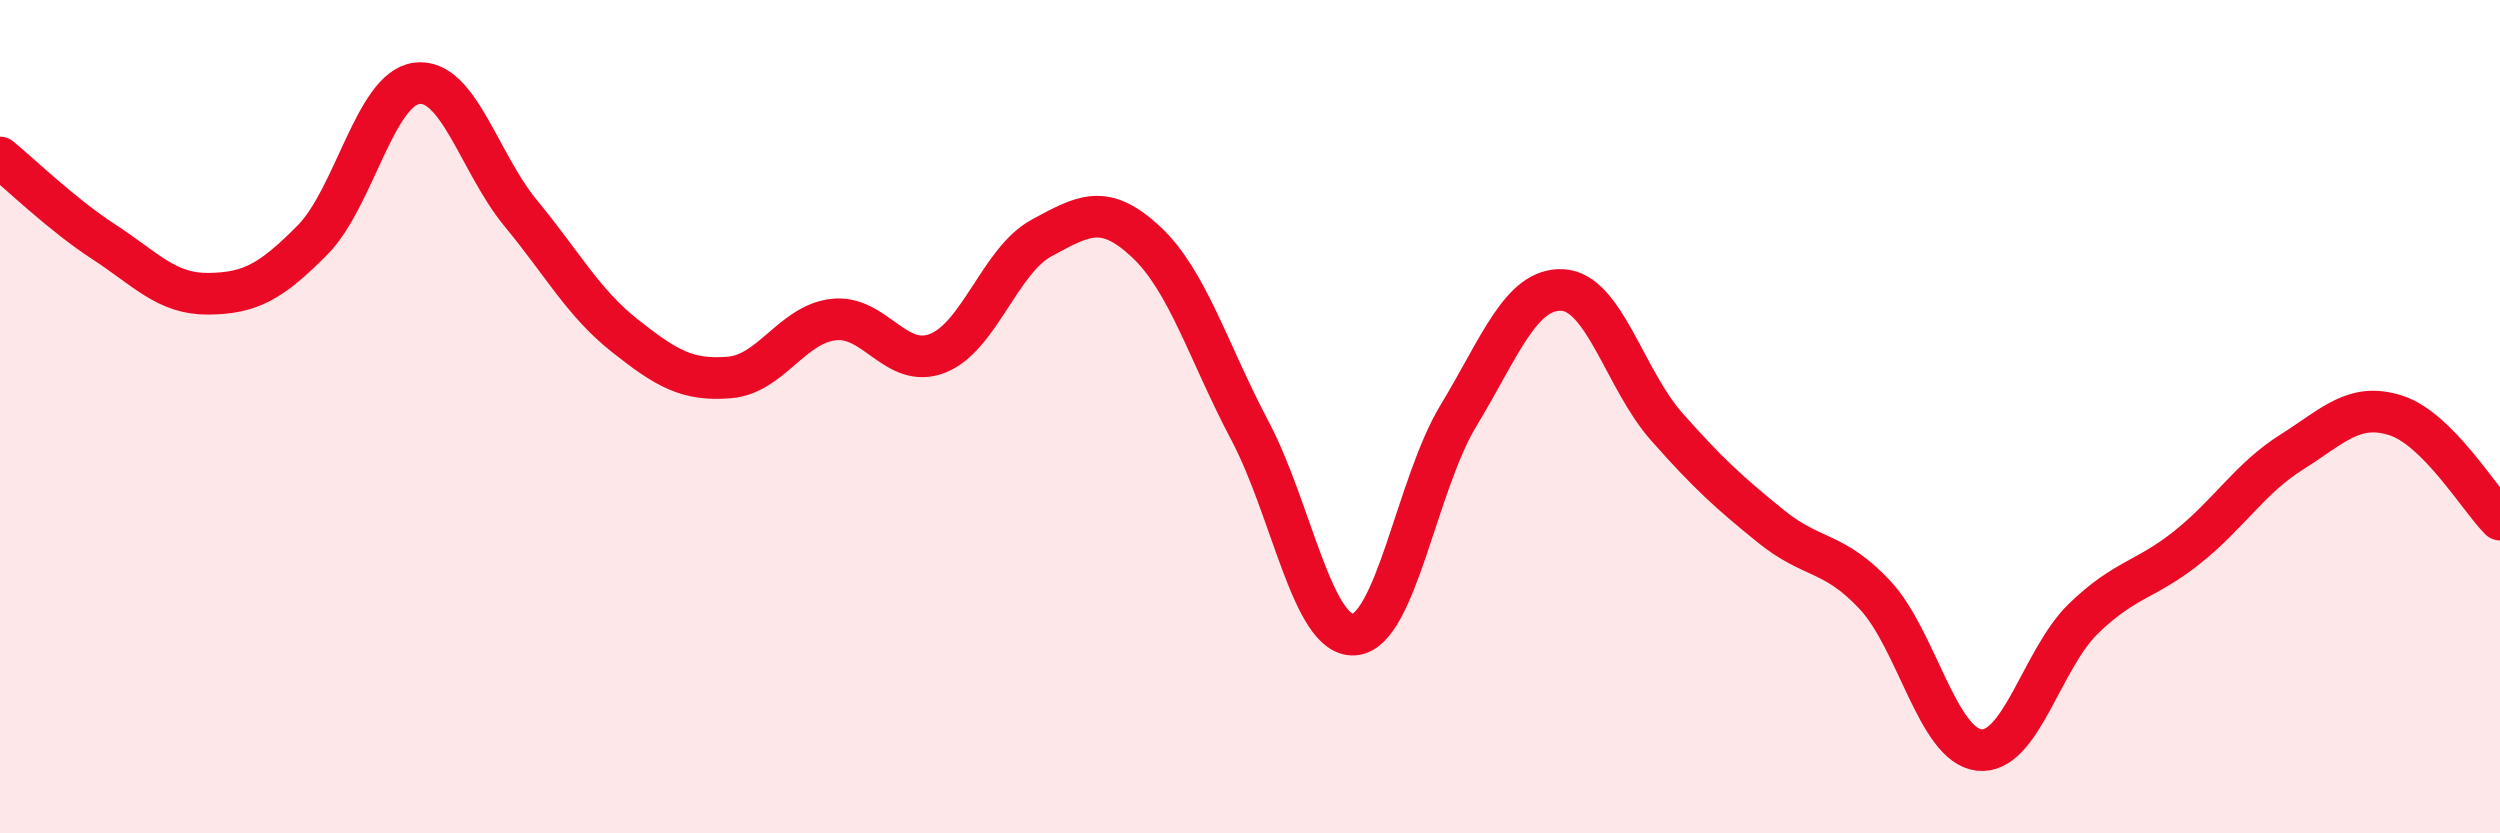 
    <svg width="60" height="20" viewBox="0 0 60 20" xmlns="http://www.w3.org/2000/svg">
      <path
        d="M 0,3.78 C 0.5,4.19 1.5,5.16 2.5,5.81 C 3.5,6.46 4,7.06 5,7.05 C 6,7.04 6.5,6.77 7.5,5.76 C 8.5,4.75 9,2.13 10,2 C 11,1.87 11.5,3.91 12.5,5.12 C 13.5,6.33 14,7.27 15,8.06 C 16,8.85 16.5,9.14 17.5,9.06 C 18.5,8.98 19,7.79 20,7.67 C 21,7.55 21.5,8.87 22.5,8.48 C 23.5,8.09 24,6.25 25,5.71 C 26,5.17 26.5,4.87 27.5,5.8 C 28.5,6.73 29,8.45 30,10.34 C 31,12.23 31.5,15.3 32.5,15.23 C 33.5,15.16 34,11.63 35,9.98 C 36,8.33 36.5,6.91 37.5,6.96 C 38.5,7.01 39,9.11 40,10.24 C 41,11.37 41.5,11.82 42.5,12.63 C 43.5,13.44 44,13.21 45,14.28 C 46,15.35 46.5,17.89 47.5,18 C 48.5,18.11 49,15.82 50,14.85 C 51,13.88 51.5,13.93 52.5,13.13 C 53.5,12.33 54,11.48 55,10.85 C 56,10.22 56.5,9.65 57.5,9.97 C 58.5,10.29 59.5,11.97 60,12.47L60 20L0 20Z"
        fill="#EB0A25"
        opacity="0.1"
        stroke-linecap="round"
        stroke-linejoin="round"
      />
      <path
        d="M 0,3.78 C 0.5,4.19 1.5,5.16 2.5,5.81 C 3.5,6.46 4,7.06 5,7.05 C 6,7.04 6.5,6.77 7.5,5.76 C 8.5,4.75 9,2.13 10,2 C 11,1.87 11.5,3.91 12.5,5.12 C 13.5,6.33 14,7.27 15,8.06 C 16,8.85 16.5,9.14 17.5,9.06 C 18.5,8.98 19,7.79 20,7.67 C 21,7.55 21.5,8.87 22.5,8.48 C 23.5,8.09 24,6.25 25,5.71 C 26,5.17 26.5,4.87 27.5,5.8 C 28.5,6.73 29,8.45 30,10.34 C 31,12.23 31.5,15.3 32.5,15.23 C 33.5,15.16 34,11.63 35,9.98 C 36,8.33 36.5,6.91 37.5,6.96 C 38.5,7.01 39,9.11 40,10.24 C 41,11.37 41.5,11.82 42.5,12.63 C 43.5,13.44 44,13.21 45,14.28 C 46,15.35 46.5,17.89 47.5,18 C 48.5,18.11 49,15.82 50,14.85 C 51,13.88 51.5,13.93 52.5,13.13 C 53.5,12.33 54,11.48 55,10.85 C 56,10.22 56.5,9.65 57.5,9.97 C 58.5,10.29 59.5,11.97 60,12.47"
        stroke="#EB0A25"
        stroke-width="1"
        fill="none"
        stroke-linecap="round"
        stroke-linejoin="round"
      />
    </svg>
  